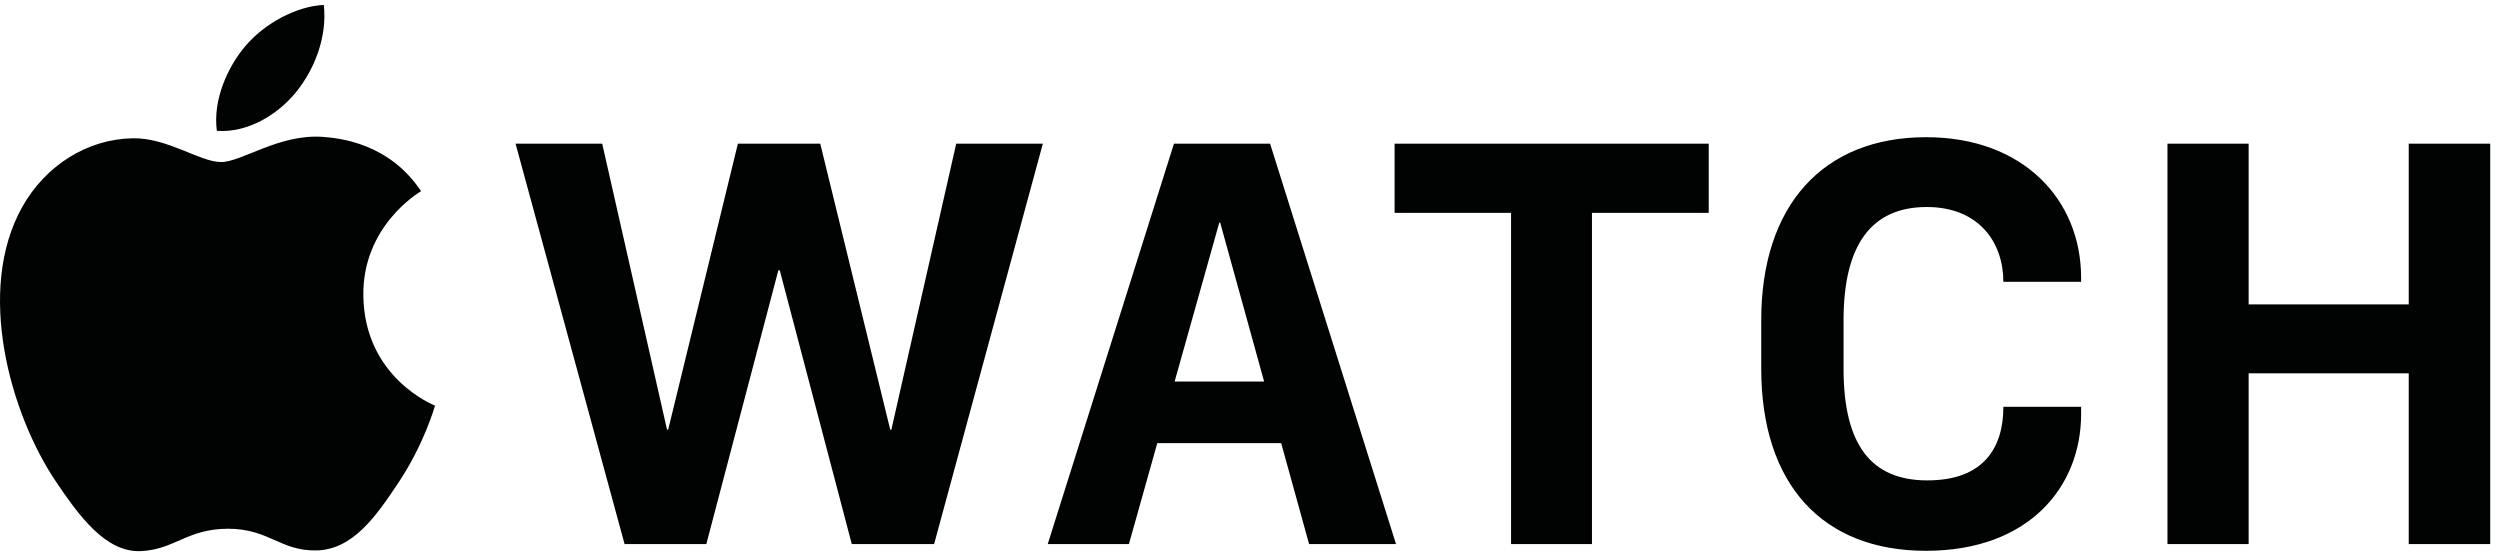 <?xml version="1.0" encoding="UTF-8"?>
<svg width="250px" height="56px" viewBox="0 0 250 56" version="1.1" xmlns="http://www.w3.org/2000/svg" xmlns:xlink="http://www.w3.org/1999/xlink">
    <!-- Generator: Sketch 57.1 (83088) - https://sketch.com -->
    <title>apple_watch</title>
    <desc>Created with Sketch.</desc>
    <g id="Page-1" stroke="none" stroke-width="1" fill="none" fill-rule="evenodd">
        <g id="apple_watch" fill="#010202" fill-rule="nonzero">
            <path d="M89.138,42.964 L89.024,42.964 L82.024,14.364 L73.789,14.364 L66.818,42.964 L66.703,42.964 L60.219,14.364 L51.555,14.364 L62.457,54.405 L70.633,54.405 L77.834,27.035 L77.977,27.035 L85.178,54.405 L93.412,54.405 L104.285,14.364 L95.621,14.364 L89.138,42.964 Z M192.619,13.719 C182.291,13.719 176.123,20.553 176.123,32.023 L176.123,36.864 C176.123,48.451 182.262,55.081 192.59,55.081 C202.946,55.081 208.111,48.627 208.111,41.409 L208.111,40.677 L200.337,40.677 C200.337,44.813 198.328,48.039 192.733,48.039 C187.11,48.039 184.356,44.49 184.356,36.864 L184.356,32.023 C184.356,24.485 187.139,20.701 192.676,20.701 C197.868,20.701 200.336,24.22 200.336,28.181 L208.11,28.181 L208.11,27.77 C208.111,19.967 202.316,13.719 192.619,13.719 Z M117.397,14.364 L104.774,54.405 L112.893,54.405 L115.728,44.314 L128.117,44.314 L130.908,54.405 L139.601,54.405 L127.008,14.364 L117.397,14.364 Z M117.461,38.155 L121.93,22.255 L122.016,22.255 L126.413,38.155 L117.461,38.155 Z M240.874,14.364 L240.874,30.44 L224.865,30.44 L224.865,14.364 L216.747,14.364 L216.747,54.405 L224.865,54.405 L224.865,37.333 L240.874,37.333 L240.874,54.406 L249.022,54.406 L249.022,14.364 L240.874,14.364 Z M139.459,21.286 L151.105,21.286 L151.105,54.405 L159.196,54.405 L159.196,21.286 L170.872,21.286 L170.872,14.364 L139.459,14.364 L139.459,21.286 Z M36.334,29.511 C36.27,22.602 41.85,19.279 42.105,19.118 C38.937,14.348 34.043,13.822 32.32,13.69 C27.92,13.359 24.191,16.204 22.108,16.204 C19.996,16.204 16.739,13.762 13.285,13.828 C8.752,13.898 4.573,16.523 2.236,20.676 C-2.473,29.037 1.033,41.42 5.62,48.2 C7.864,51.517 10.539,55.25 14.055,55.113 C17.439,54.977 18.718,52.874 22.808,52.874 C26.896,52.874 28.049,55.113 31.627,55.043 C35.268,54.978 37.576,51.665 39.802,48.329 C42.381,44.484 43.44,40.762 43.503,40.56 C43.421,40.532 36.403,37.779 36.334,29.511 Z M29.604,9.213 C31.472,6.906 32.73,3.689 32.384,0.496 C29.695,0.603 26.445,2.328 24.516,4.631 C22.789,6.675 21.272,9.947 21.683,13.082 C24.681,13.317 27.738,11.522 29.604,9.213 Z" id="Shape"></path>
        </g>
    </g>
</svg>